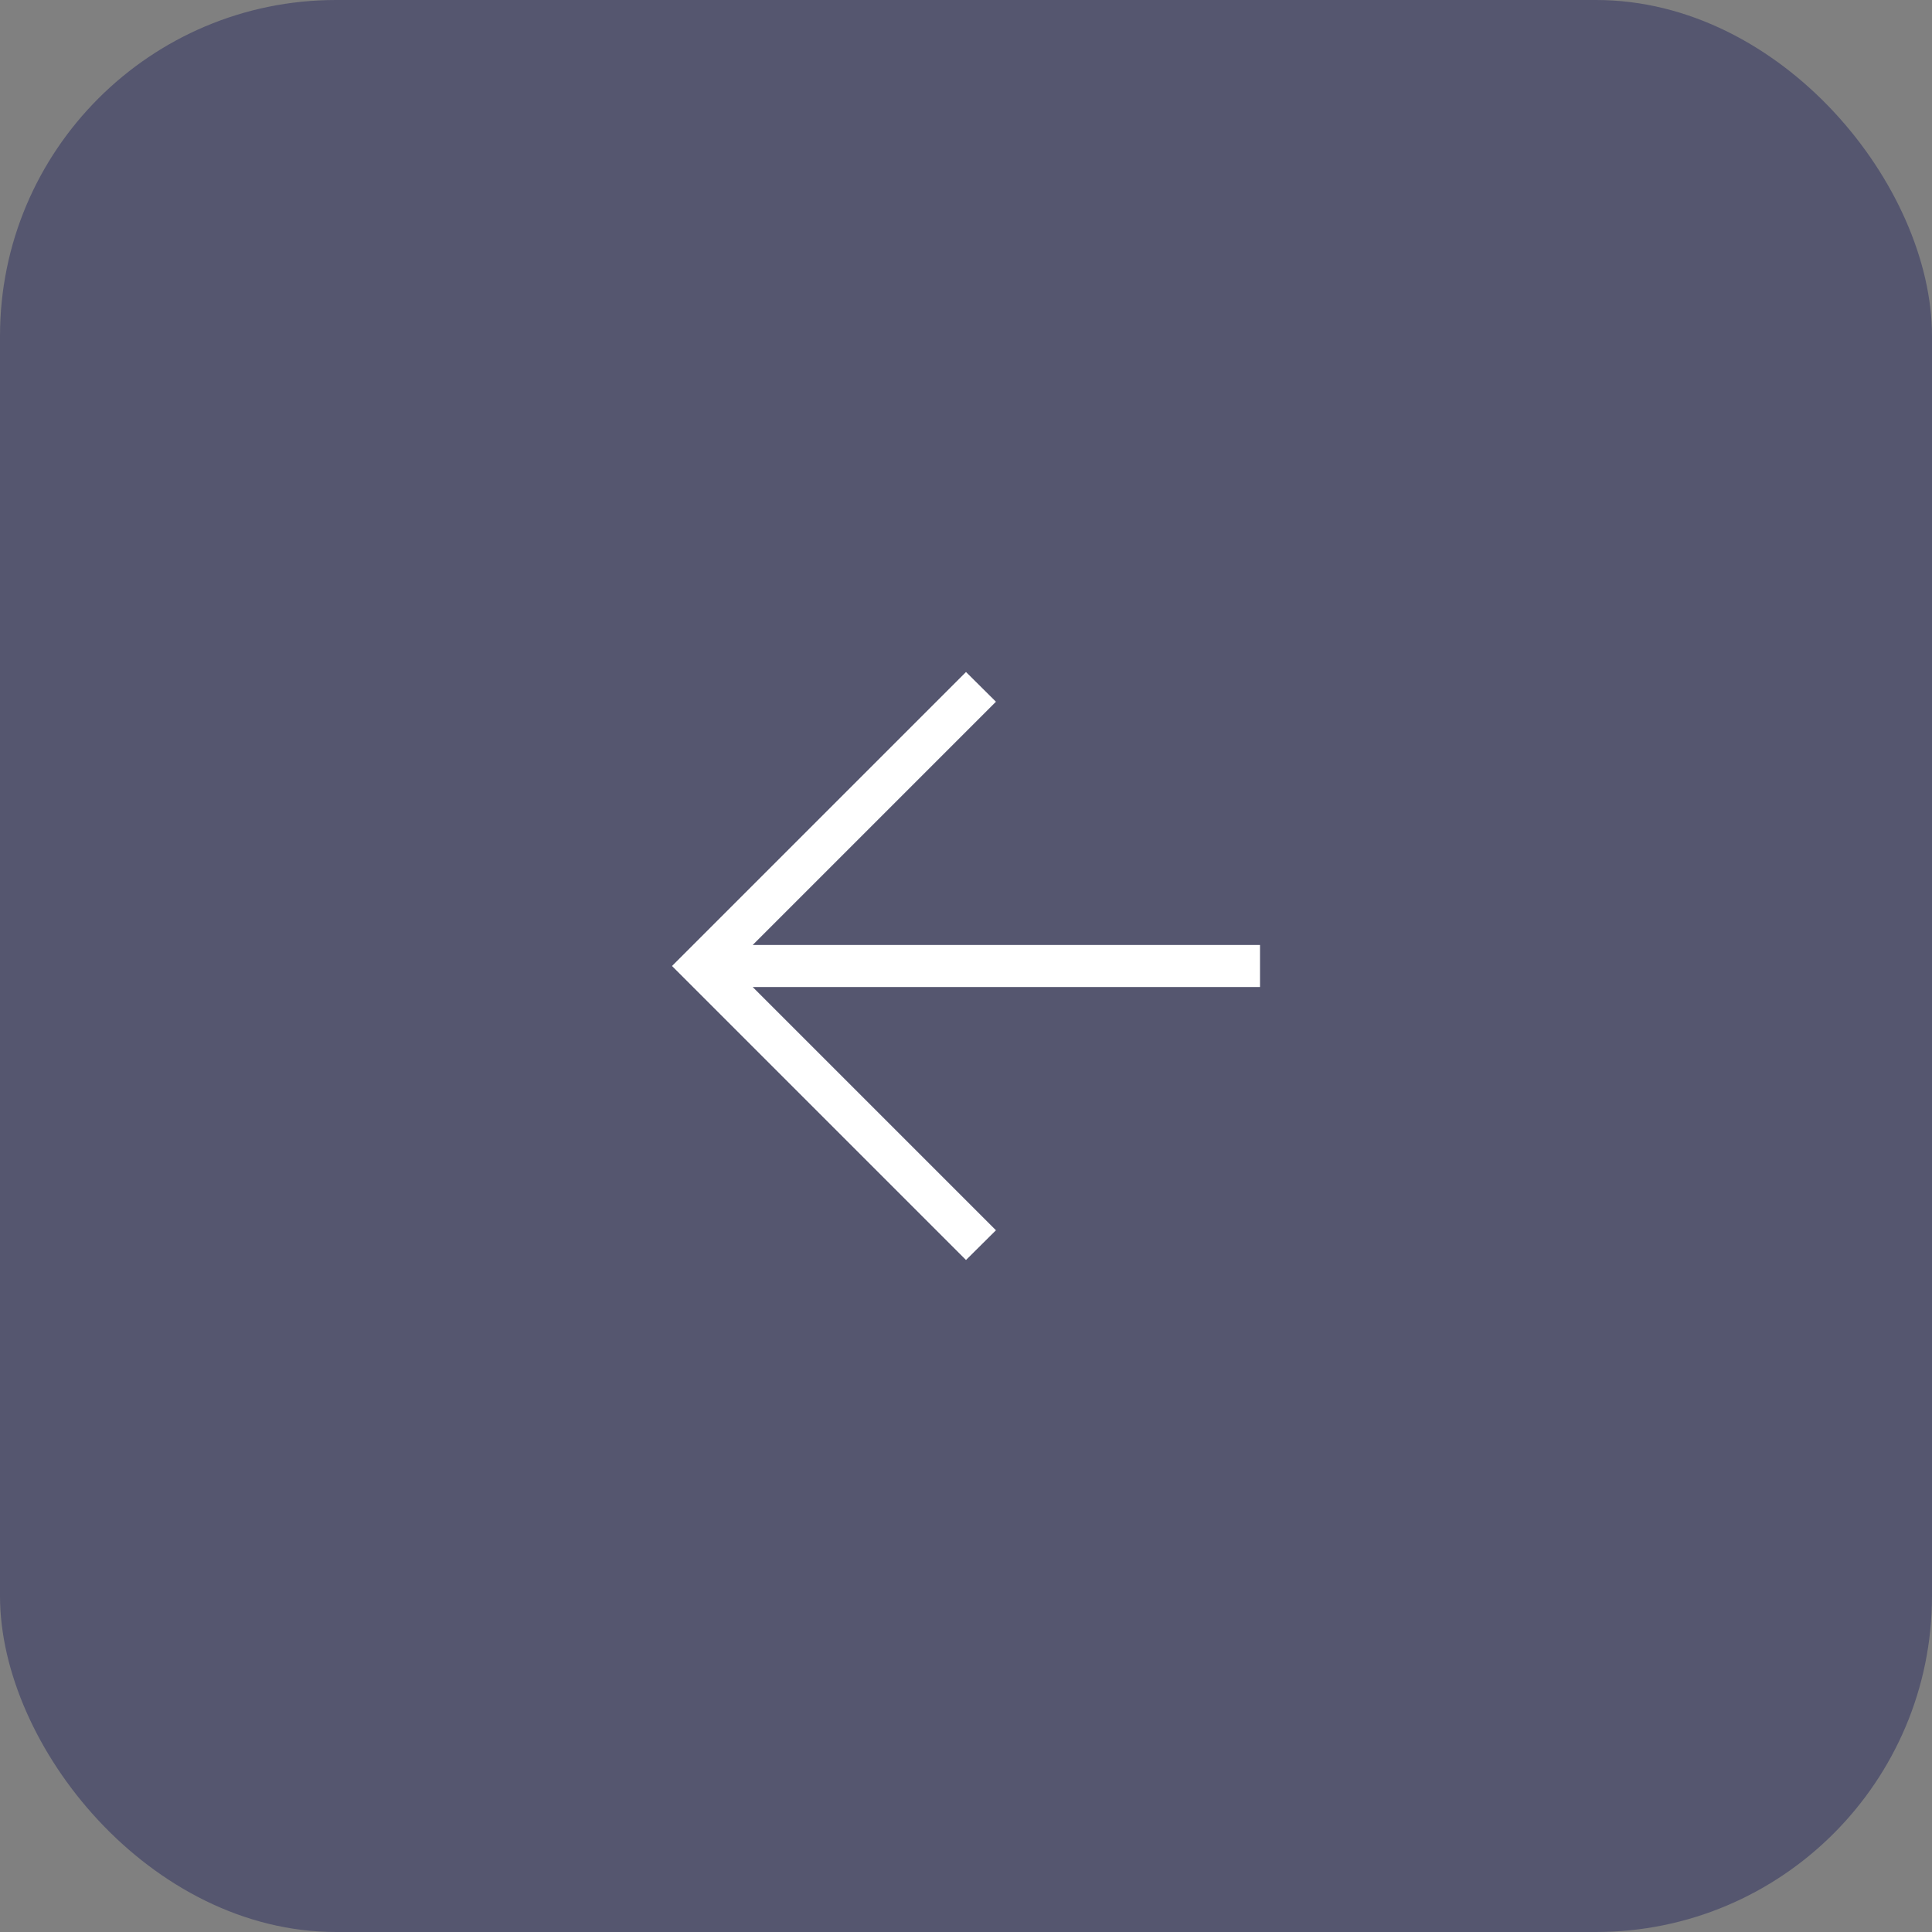 <?xml version="1.0" encoding="UTF-8"?> <svg xmlns="http://www.w3.org/2000/svg" width="46" height="46" viewBox="0 0 46 46" fill="none"><rect x="0" y="0" width="46" height="46" fill="#808080" stroke="none"/> <rect width="46" height="46" rx="8" fill="#55566F"></rect> <path d="M17.921 23.5L23.713 29.292L23 30L16 23L23 16L23.713 16.708L17.921 22.5H30V23.5H17.921Z" fill="white"></path> </svg> 